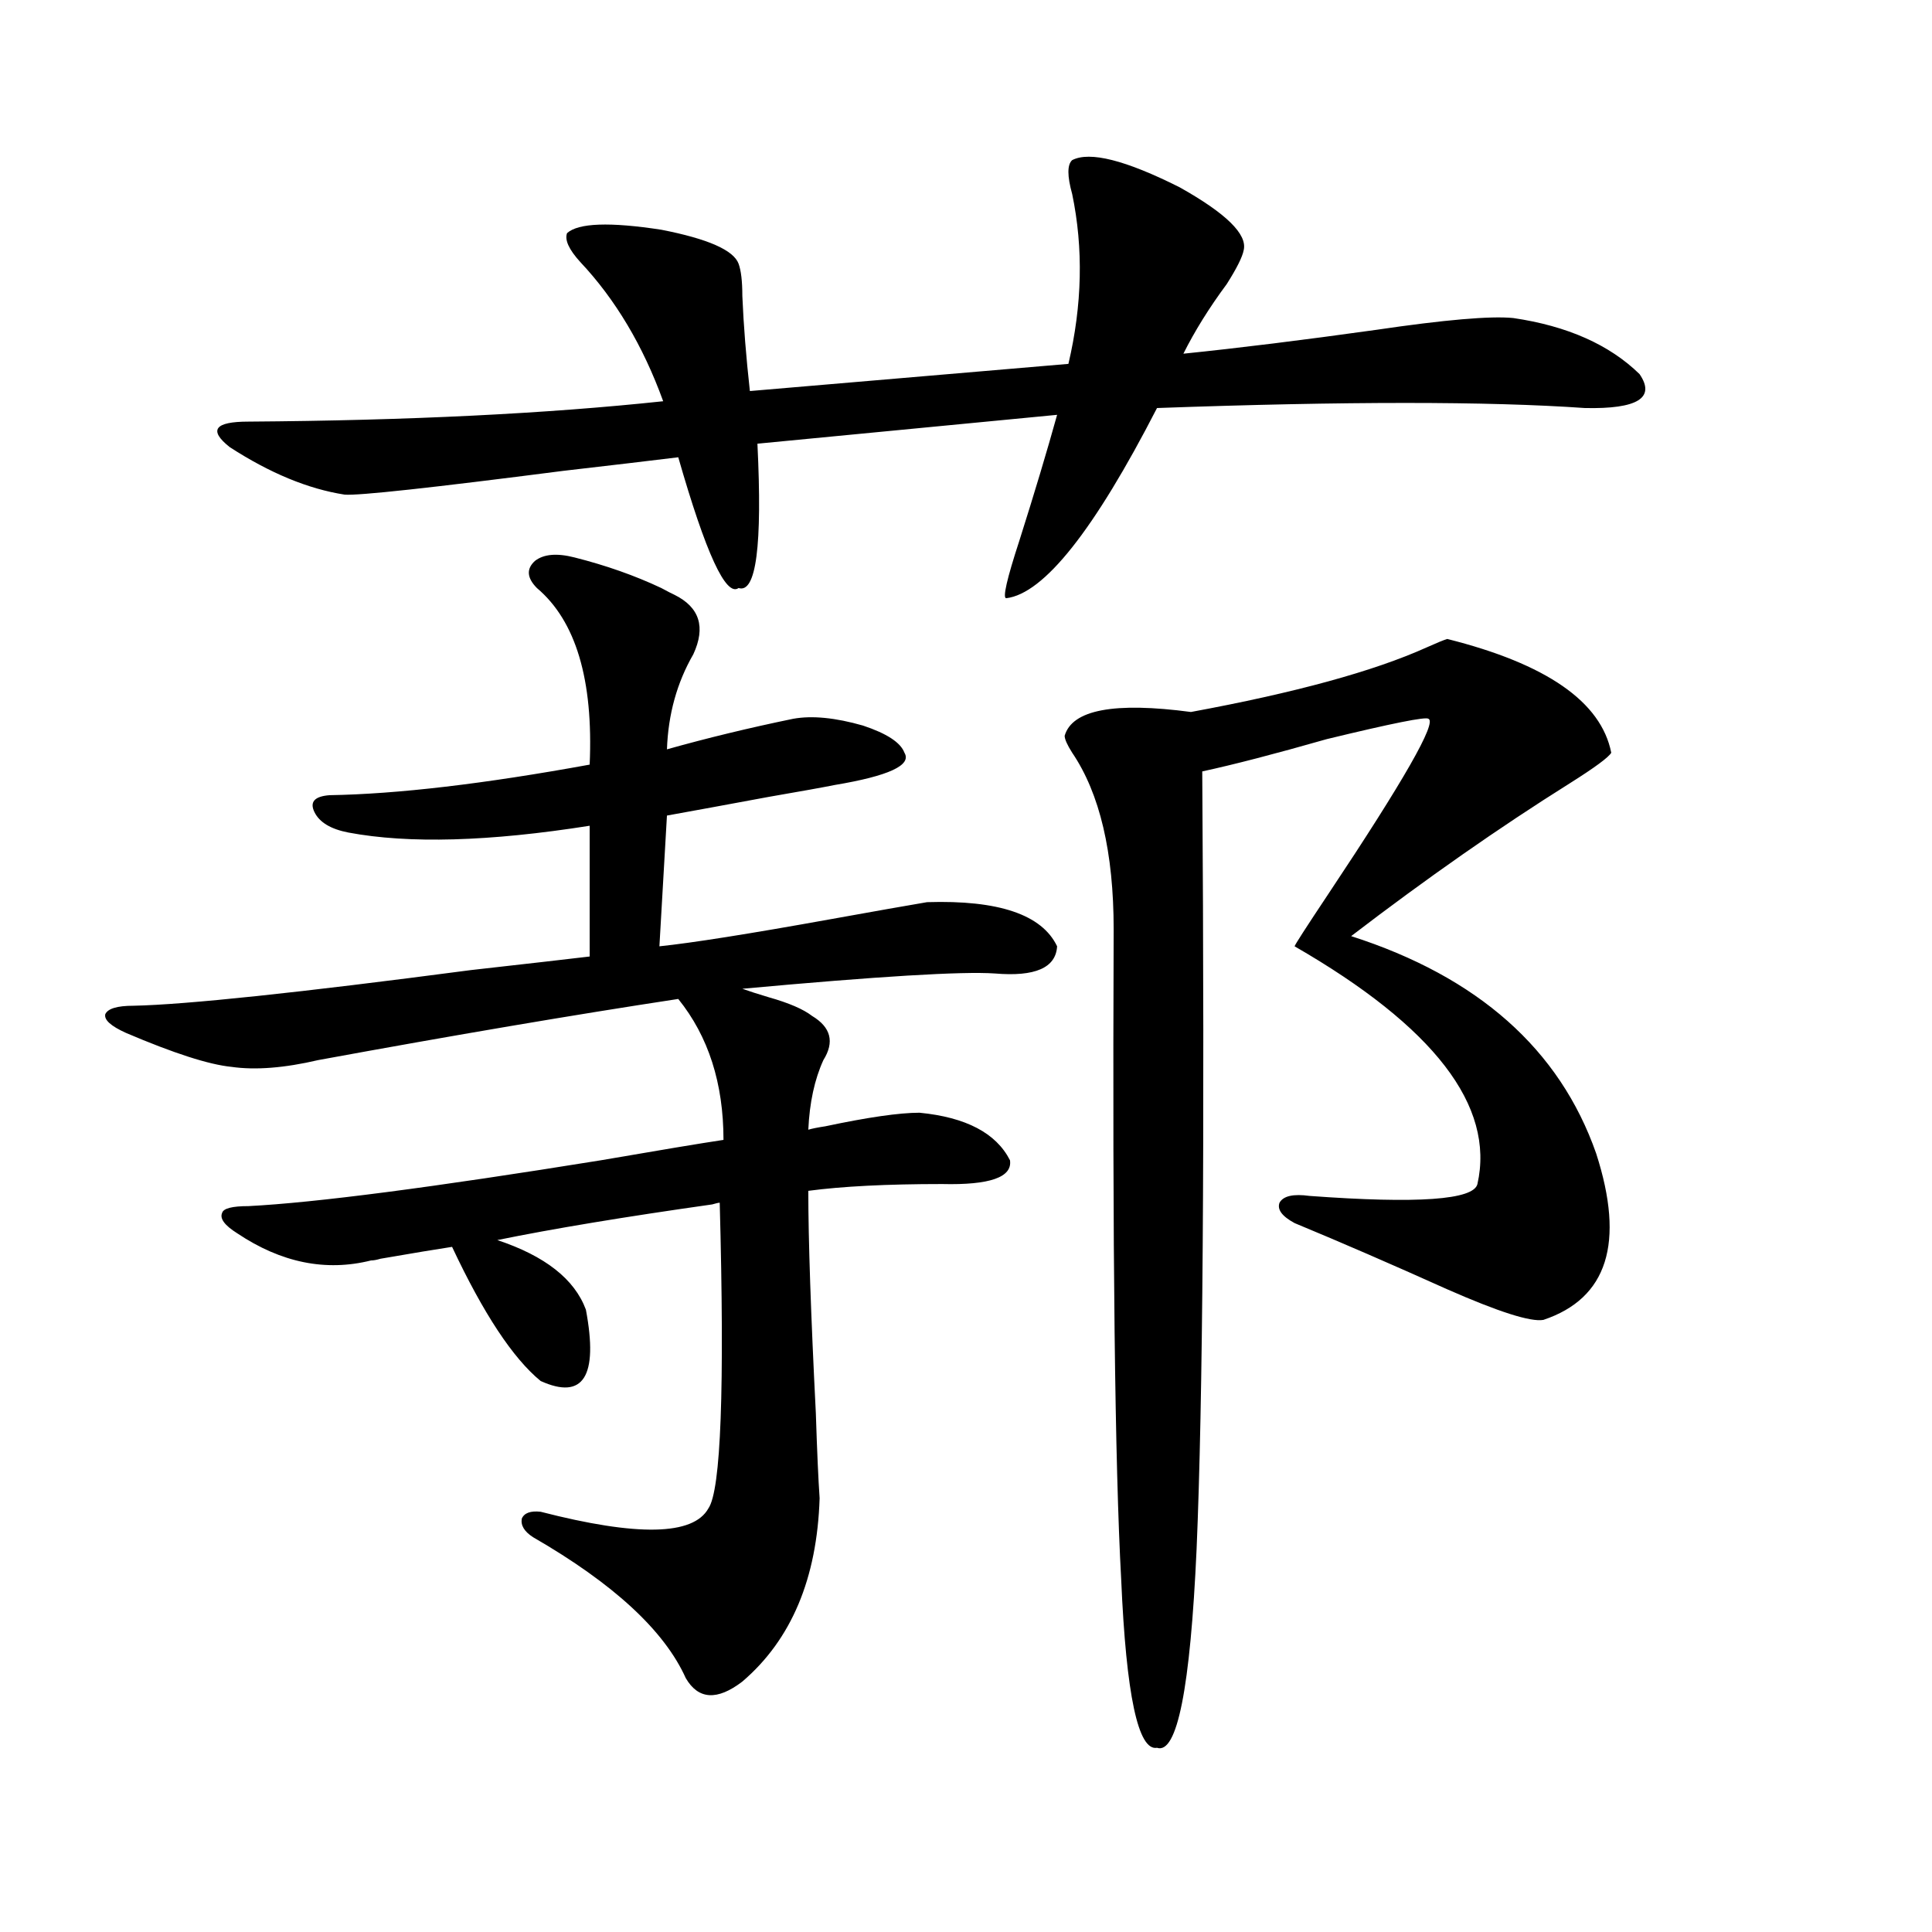<?xml version="1.0" encoding="utf-8"?>
<!-- Generator: Adobe Illustrator 16.0.0, SVG Export Plug-In . SVG Version: 6.00 Build 0)  -->
<!DOCTYPE svg PUBLIC "-//W3C//DTD SVG 1.1//EN" "http://www.w3.org/Graphics/SVG/1.1/DTD/svg11.dtd">
<svg version="1.1" id="图层_1" xmlns="http://www.w3.org/2000/svg" xmlns:xlink="http://www.w3.org/1999/xlink" x="0px" y="0px"
	 width="1000px" height="1000px" viewBox="0 0 1000 1000" enable-background="new 0 0 1000 1000" xml:space="preserve">
<path d="M297.407,288.539c16.25,4.106,31.219,9.38,44.877,15.82c3.247,1.758,5.519,2.938,6.829,3.516
	c13.003,6.454,16.25,16.699,9.756,30.762c-8.46,14.653-13.018,31.063-13.658,49.219c20.808-5.851,42.591-11.124,65.364-15.82
	c9.756-1.758,21.783-0.577,36.097,3.516c12.348,4.106,19.512,8.789,21.463,14.063c3.902,6.454-8.14,12.017-36.097,16.699
	c-5.854,1.181-17.24,3.228-34.146,6.152c-22.118,4.106-39.679,7.333-52.682,9.668l-3.902,67.676
	c16.905-1.758,46.493-6.44,88.778-14.063c22.759-4.093,39.344-7.031,49.755-8.789c37.072-1.167,59.511,6.454,67.315,22.852
	c-0.655,11.138-11.387,15.82-32.194,14.063c-16.92-1.167-60.486,1.47-130.729,7.91c3.247,1.181,7.805,2.637,13.658,4.395
	c10.396,2.938,17.881,6.152,22.438,9.668c9.756,5.864,11.707,13.485,5.854,22.852c-4.558,9.97-7.164,21.973-7.805,36.035
	c1.951-0.577,4.878-1.167,8.78-1.758c22.104-4.683,38.368-7.031,48.779-7.031c24.055,2.349,39.664,10.547,46.828,24.609
	c1.296,8.789-10.411,12.896-35.121,12.305c-28.627,0-51.706,1.181-69.267,3.516c0,25.2,1.296,63.583,3.902,115.137
	c0.641,19.927,1.296,34.579,1.951,43.945c-1.311,41.597-14.634,73.237-39.999,94.922c-13.018,9.956-22.773,9.366-29.268-1.758
	c-11.066-24.609-37.407-48.931-79.022-72.949c-4.558-2.925-6.509-6.152-5.854-9.668c1.296-2.925,4.543-4.093,9.756-3.516
	c50.075,12.896,79.022,12.305,86.827-1.758c6.494-9.366,8.445-62.101,5.854-158.203c-0.655,0-1.951,0.302-3.902,0.879
	c-45.532,6.454-82.604,12.606-111.217,18.457c24.71,8.212,39.999,20.215,45.853,36.035c6.494,34.579-1.311,46.884-23.414,36.914
	c-14.313-11.714-29.603-34.854-45.853-69.434c-7.805,1.181-20.167,3.228-37.072,6.152c-1.951,0.591-3.582,0.879-4.878,0.879
	c-23.414,5.864-46.508,1.181-69.267-14.063c-6.509-4.093-9.115-7.608-7.805-10.547c0.641-2.335,5.198-3.516,13.658-3.516
	c34.466-1.758,95.272-9.668,182.435-23.73c30.563-5.273,51.706-8.789,63.413-10.547c0-29.292-7.805-53.613-23.414-72.949
	c-53.992,8.212-116.095,18.759-186.337,31.641c-17.561,4.106-32.529,5.273-44.877,3.516c-11.707-1.167-29.923-7.031-54.633-17.578
	c-7.805-3.516-11.387-6.729-10.731-9.668c1.296-2.925,6.174-4.395,14.634-4.395c27.316-0.577,85.517-6.729,174.63-18.457
	c31.219-3.516,51.706-5.851,61.462-7.031v-67.676c-52.041,8.212-93.656,9.38-124.875,3.516c-9.115-1.758-14.969-5.273-17.561-10.547
	c-2.606-5.273,0-8.198,7.805-8.789c35.121-0.577,79.998-5.851,134.631-15.82c1.951-43.945-7.164-74.405-27.316-91.406
	c-5.213-5.273-5.533-9.956-0.976-14.063C281.463,286.781,288.292,286.204,297.407,288.539z M554.962,82.875
	c9.101-4.683,27.637,0,55.608,14.063c24.055,13.485,35.121,24.321,33.17,32.52c-0.655,3.516-3.582,9.38-8.78,17.578
	c-9.115,12.305-16.585,24.321-22.438,36.035c28.612-2.925,61.782-7.031,99.51-12.305c35.762-5.273,59.511-7.319,71.218-6.152
	c27.957,4.106,49.755,13.774,65.364,29.004c8.445,12.305-0.976,18.169-28.292,17.578c-50.09-3.516-123.899-3.516-221.458,0
	c-32.529,63.281-58.535,96.103-78.047,98.438c-1.951,0,0.32-9.956,6.829-29.883c7.805-24.609,14.299-46.28,19.512-65.039
	l-155.118,14.941c2.592,52.734-0.655,77.646-9.756,74.707c-6.509,4.696-16.92-17.866-31.219-67.676
	c-14.313,1.758-34.146,4.106-59.511,7.031c-68.291,8.789-106.019,12.896-113.168,12.305c-18.871-2.925-38.703-11.124-59.511-24.609
	c-11.066-8.789-7.805-13.184,9.756-13.184c82.59-0.577,154.143-4.093,214.629-10.547c-10.411-28.702-24.725-52.734-42.926-72.07
	c-5.854-6.44-8.14-11.426-6.829-14.941c5.854-5.273,22.104-5.851,48.779-1.758c24.055,4.696,37.393,10.547,39.999,17.578
	c1.296,3.516,1.951,9.091,1.951,16.699c0.641,15.243,1.951,31.641,3.902,49.219l164.874-14.063
	c7.149-30.46,7.805-59.766,1.951-87.891C552.355,91.087,552.355,85.224,554.962,82.875z M749.104,330.727
	c51.371,12.896,79.663,32.52,84.876,58.887c-1.311,2.349-8.46,7.622-21.463,15.82c-36.432,22.852-74.145,49.219-113.168,79.102
	c65.685,21.094,107.955,58.599,126.826,112.5c14.954,46.294,5.854,75.009-27.316,86.133c-6.509,1.181-23.094-4.093-49.755-15.82
	c-28.627-12.882-54.968-24.308-79.022-34.277c-6.509-3.516-9.115-7.031-7.805-10.547c1.951-3.516,7.149-4.683,15.609-3.516
	c55.929,4.106,84.876,2.06,86.827-6.152c9.101-40.43-22.438-81.437-94.632-123.047c0-0.577,5.854-9.668,17.561-27.246
	c39.023-58.585,56.249-88.77,51.706-90.527c-1.311-1.167-18.871,2.349-52.682,10.547c-26.676,7.622-48.139,13.184-64.389,16.699
	c1.296,192.782,0.32,326.953-2.927,402.539c-3.262,72.07-10.091,106.348-20.487,102.832c-9.756,1.758-15.944-27.246-18.536-87.012
	c-3.262-59.175-4.558-171.387-3.902-336.621c0-39.839-7.164-70.313-21.463-91.406c-2.606-4.093-3.902-7.031-3.902-8.789
	c3.902-13.472,25.686-17.578,65.364-12.305c53.978-9.956,94.632-21.094,121.948-33.398
	C743.57,332.786,747.152,331.317,749.104,330.727z"/>
</svg>
